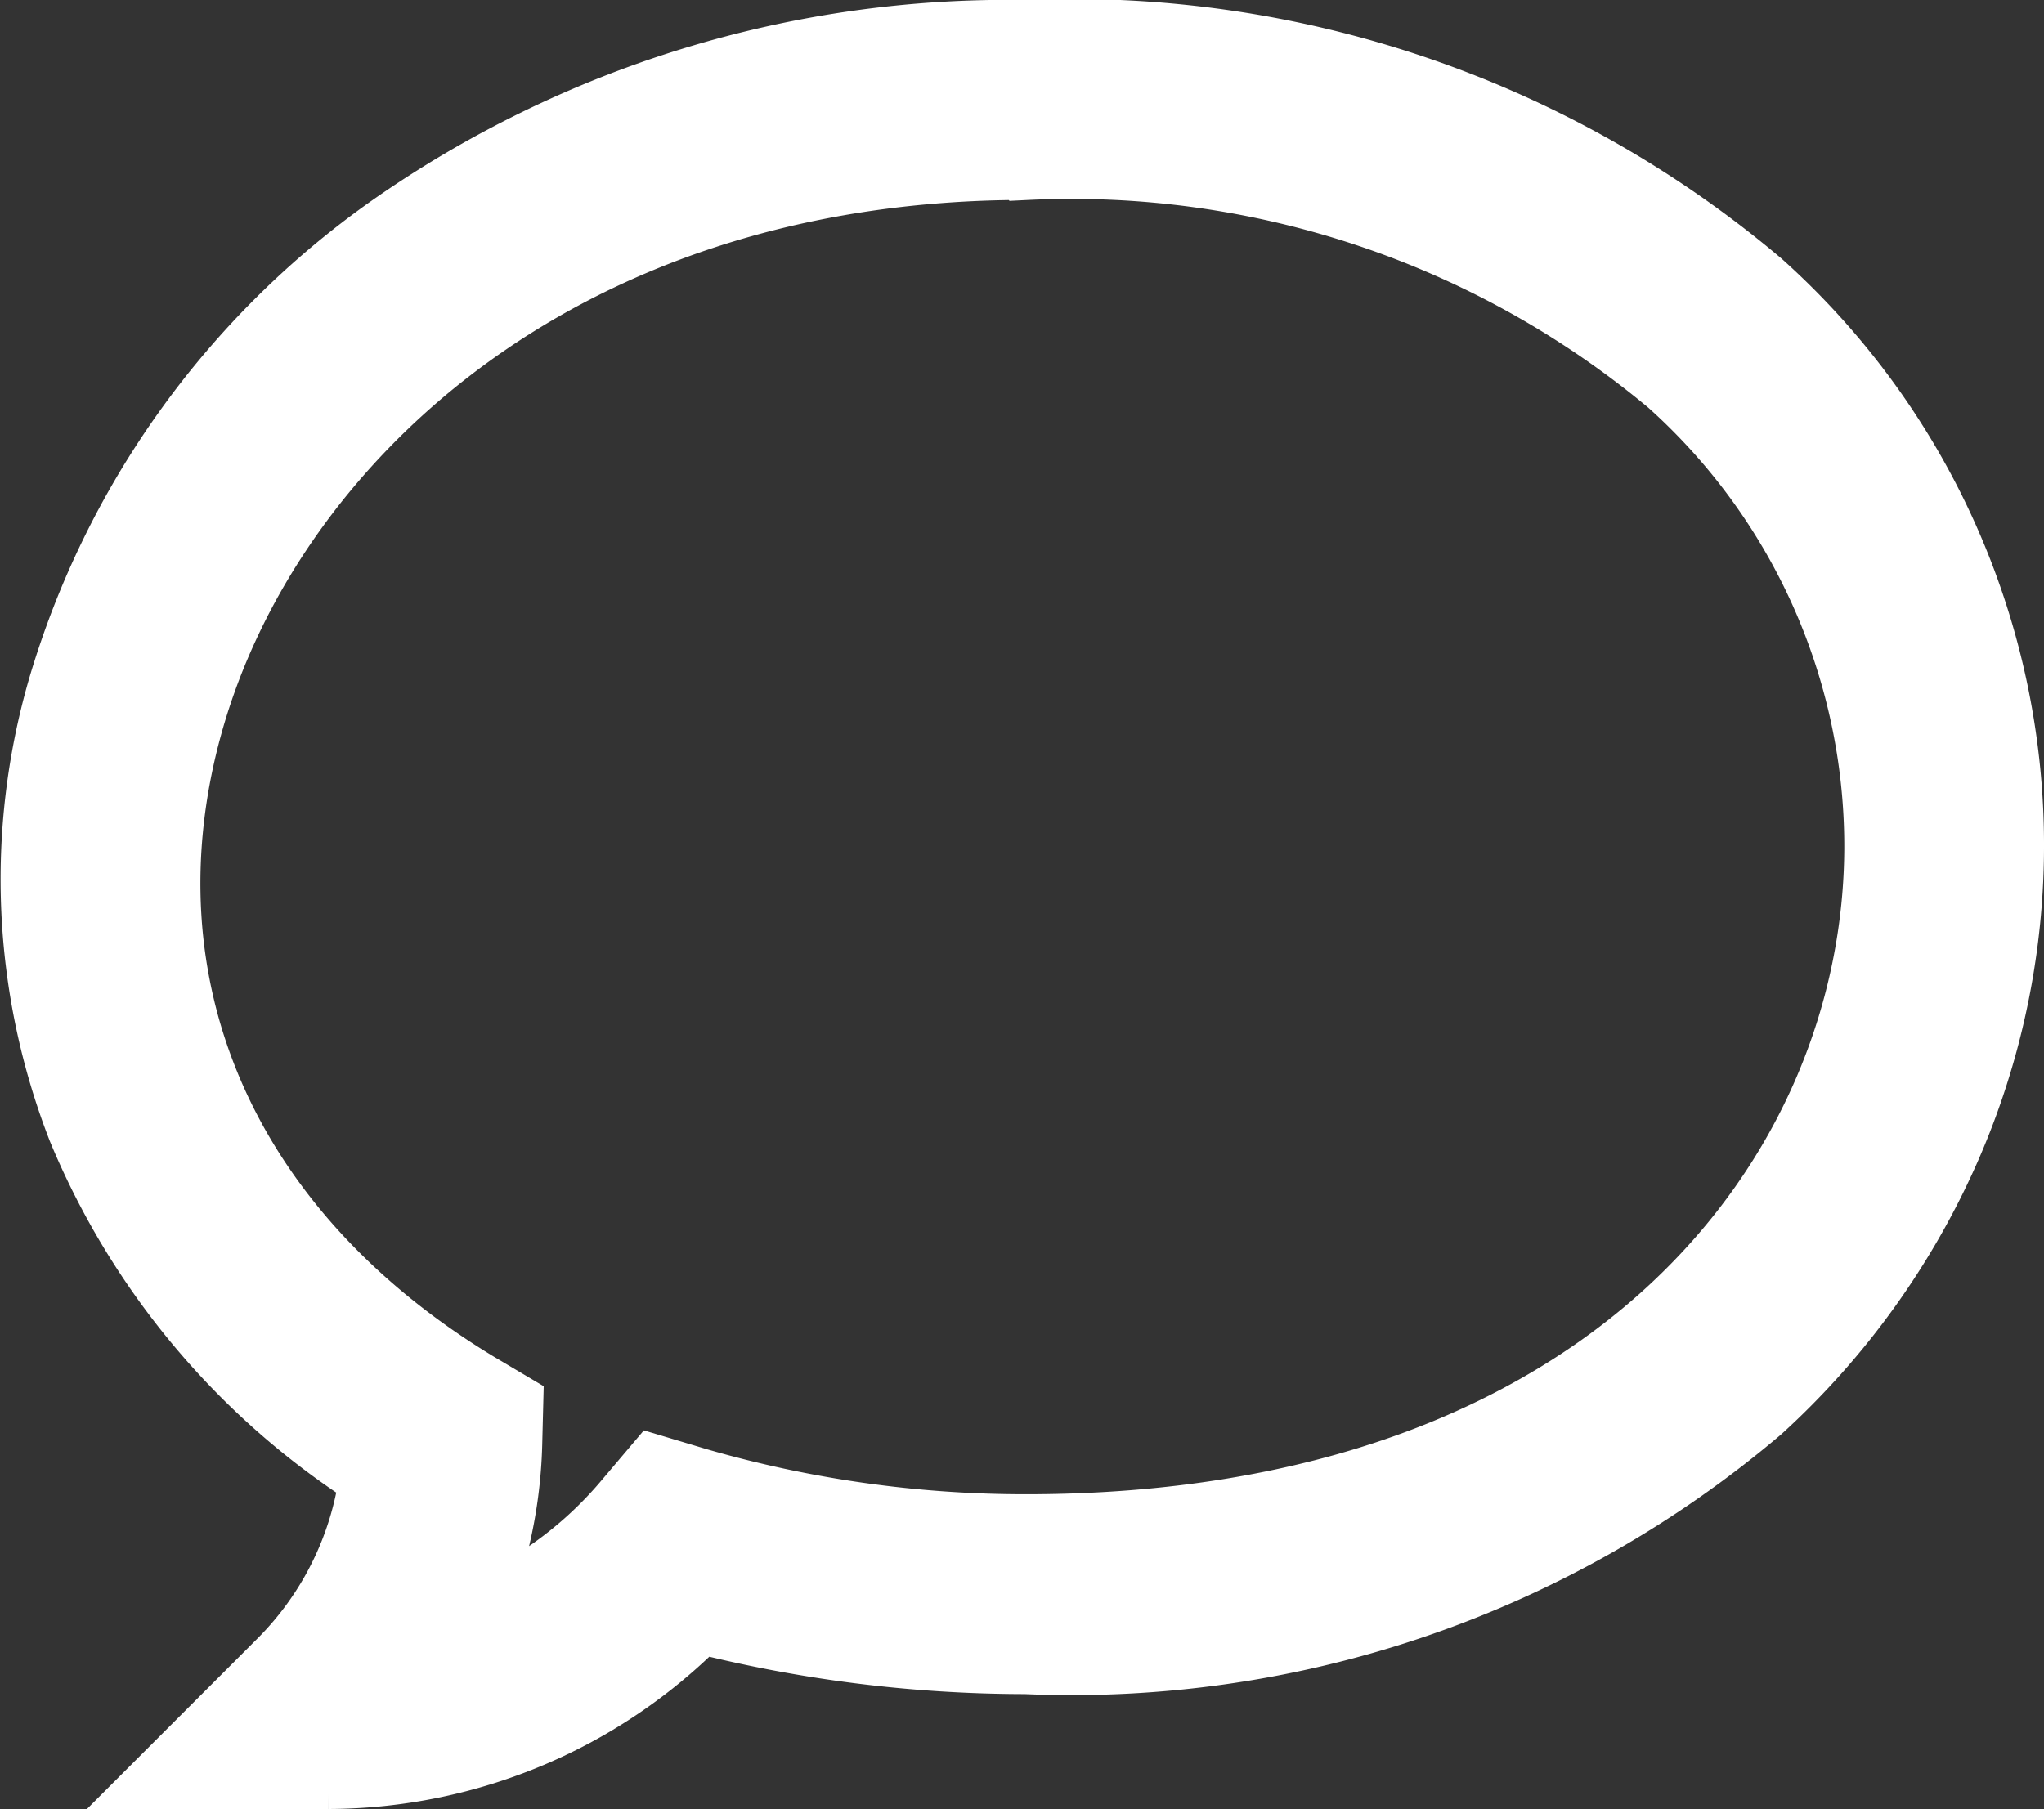 <svg xmlns="http://www.w3.org/2000/svg" width="24.05" height="21.289" viewBox="0 0 24.05 21.289"><rect x="0" y="0" width="24.05" height="21.289" fill="#333333" stroke="none"/><g id="Speech_Bubble_48_" transform="translate(0.509 0.5)"><g id="Group_279" data-name="Group 279" transform="translate(0 0)"><path id="Path_651" data-name="Path 651" d="M3.354 50.825H1.721L2.876 49.67a3.907 3.907.0 001.116-2.31A8.8 8.8.0 01.543 43.283a7.985 7.985.0 01-.231-5.116A10.017 10.017.0 014.15 32.808a12.541 12.541.0 017.409-2.272 12.42 12.42.0 018.564 2.919 8.763 8.763.0 012.185 10.038 9.013 9.013.0 01-2.191 3.049 12.392 12.392.0 01-8.559 2.931 15.572 15.572.0 01-3.873-.493 6.05 6.05.0 01-4.332 1.845zm8.206-18.936c-5.592.0-9.024 3.335-9.944 6.641-.869 3.124.412 6.075 3.428 7.9l.337.2-.01.393a5.326 5.326.0 01-.539 2.207 4.791 4.791.0 002.119-1.45l.286-.338.424.127a13.989 13.989.0 003.9.552c6.96.0 10.13-4.214 10.13-8.13a7.438 7.438.0 00-2.479-5.536 11.1 11.1.0 00-7.651-2.565z" transform="translate(0 -30.536)" fill="#fff" stroke="#fff" stroke-width="1"/></g></g></svg>